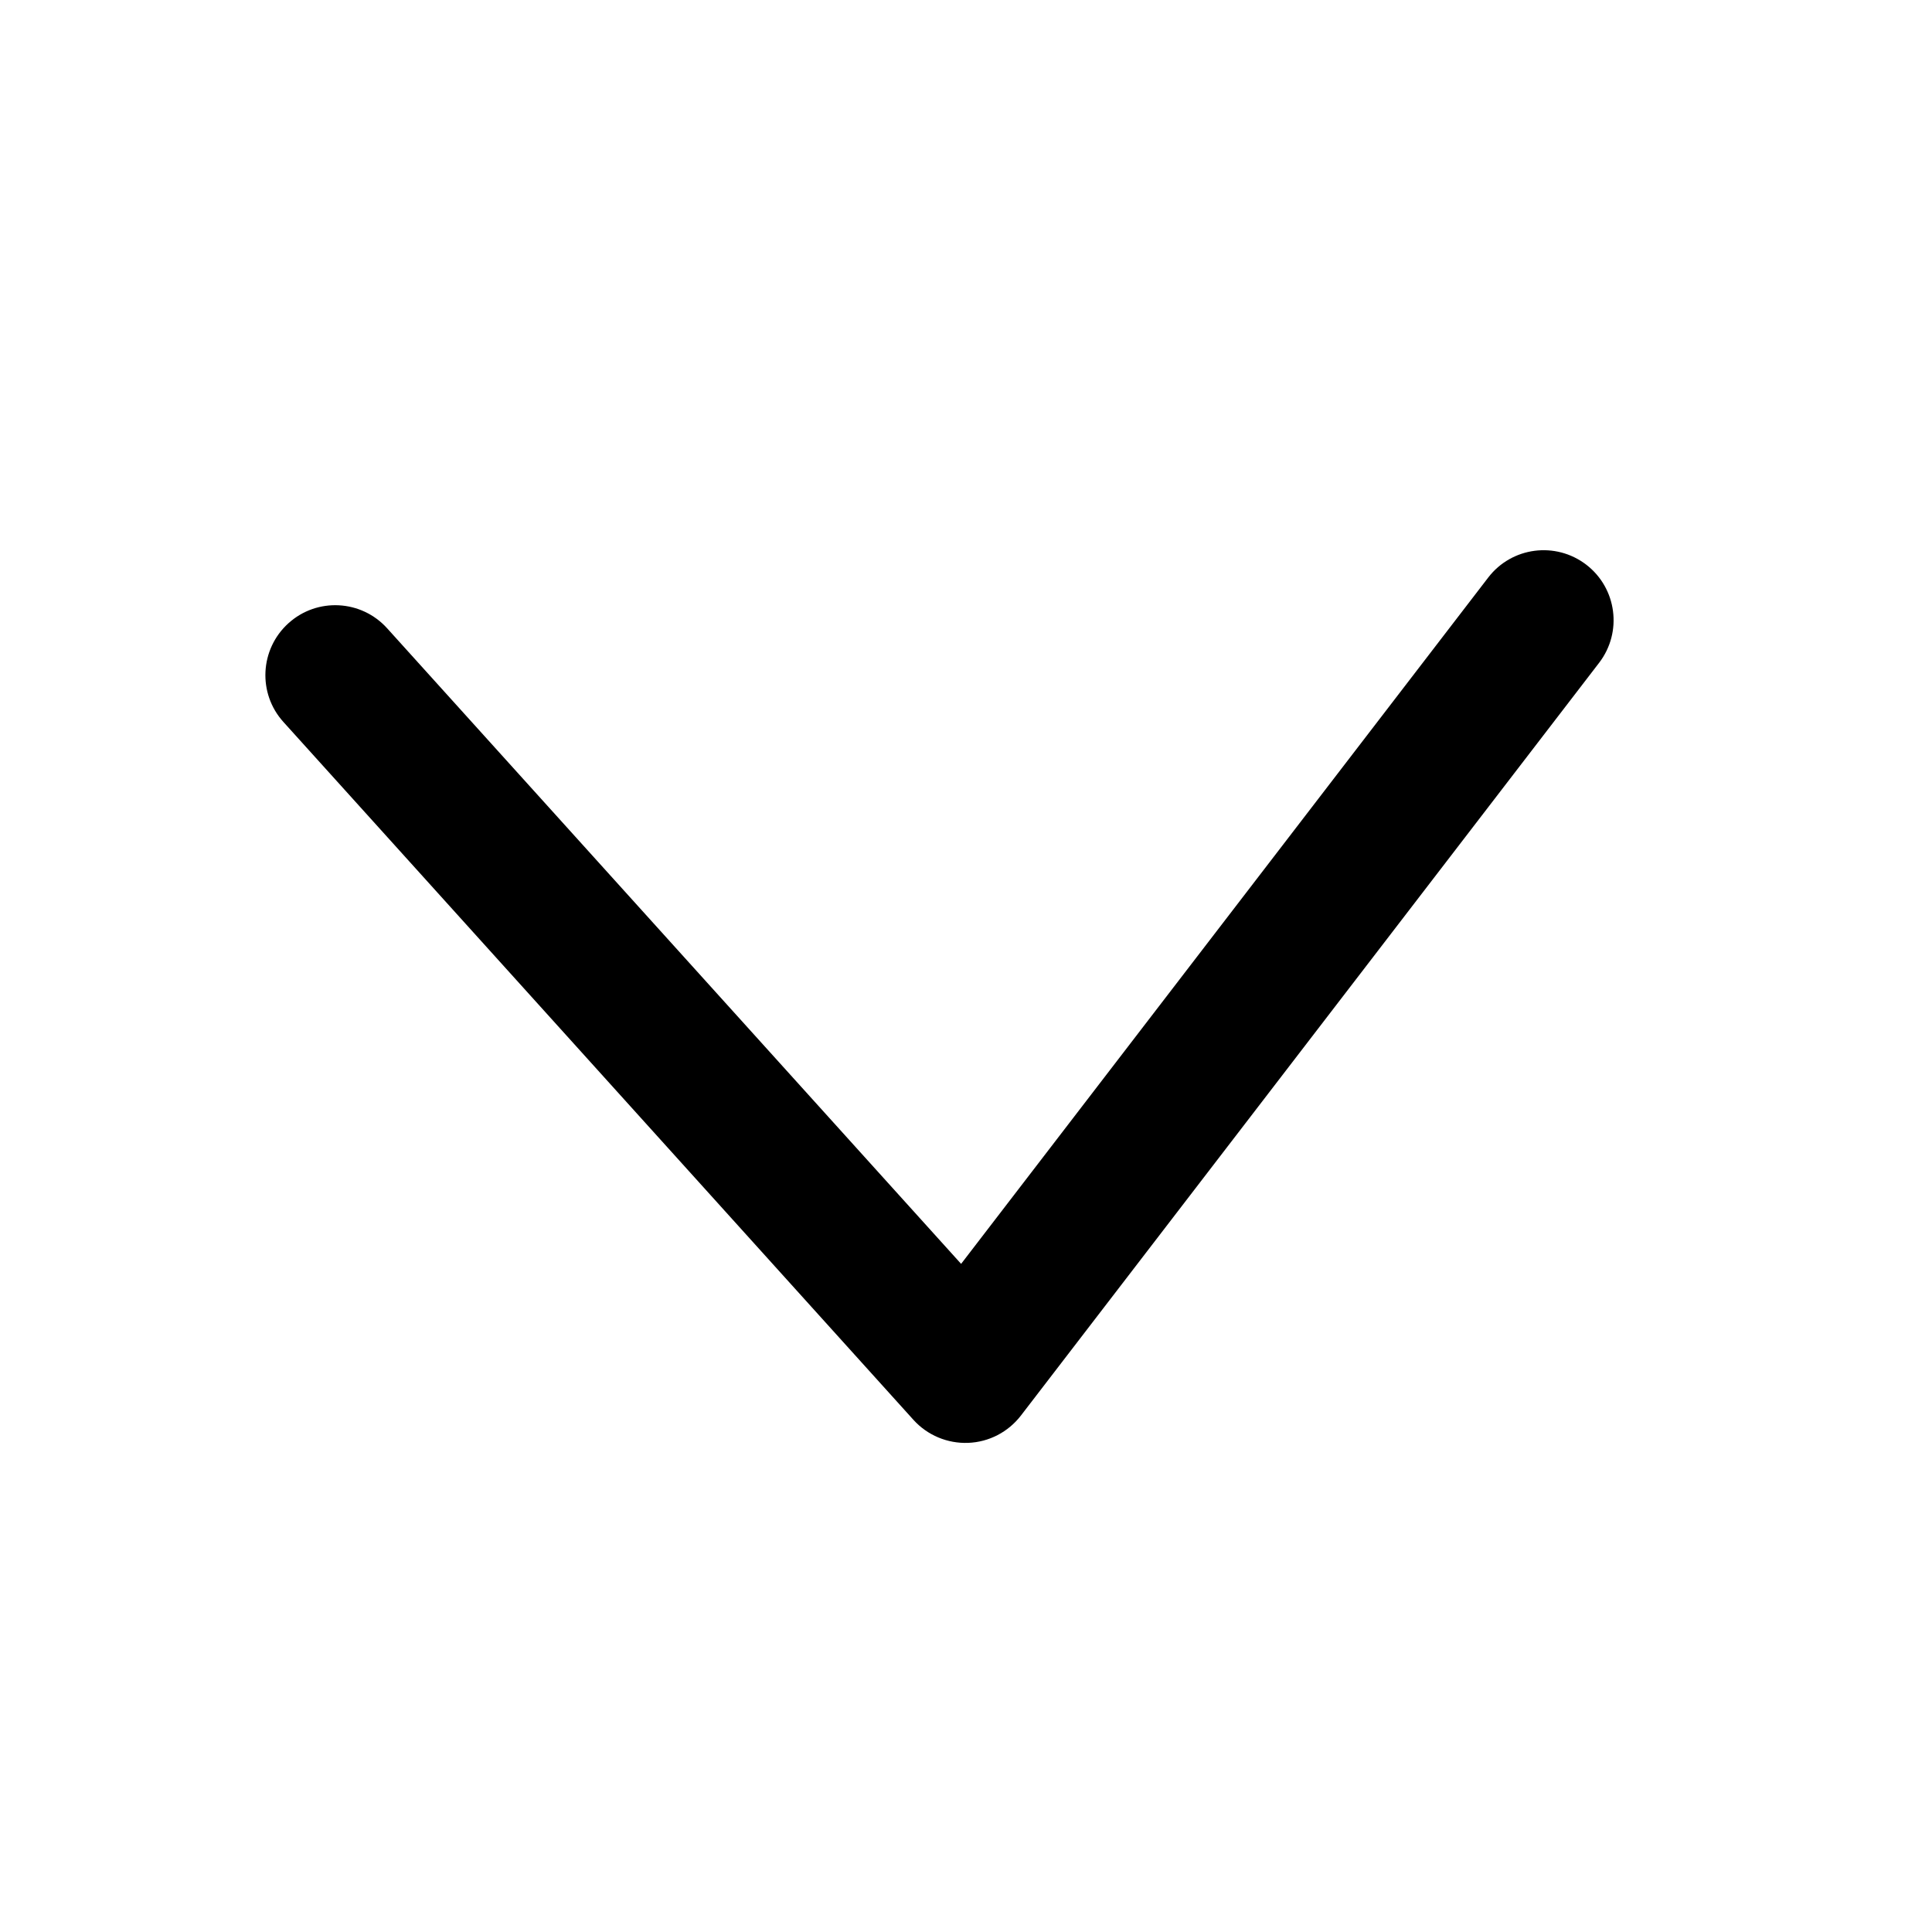 <svg width="17" height="17" viewBox="0 0 17 17" fill="current" xmlns="http://www.w3.org/2000/svg">
    <path fill-rule="evenodd" clip-rule="evenodd"
        d="M2.538 5.484C2.79 5.256 3.179 5.276 3.407 5.529L8.457 11.121L13.095 5.082C13.302 4.812 13.688 4.762 13.958 4.969C14.227 5.176 14.278 5.562 14.071 5.832L8.983 12.456C8.871 12.601 8.702 12.689 8.519 12.696C8.337 12.703 8.16 12.629 8.038 12.494L2.494 6.353C2.266 6.101 2.286 5.712 2.538 5.484Z"
        fill="current" />
</svg>